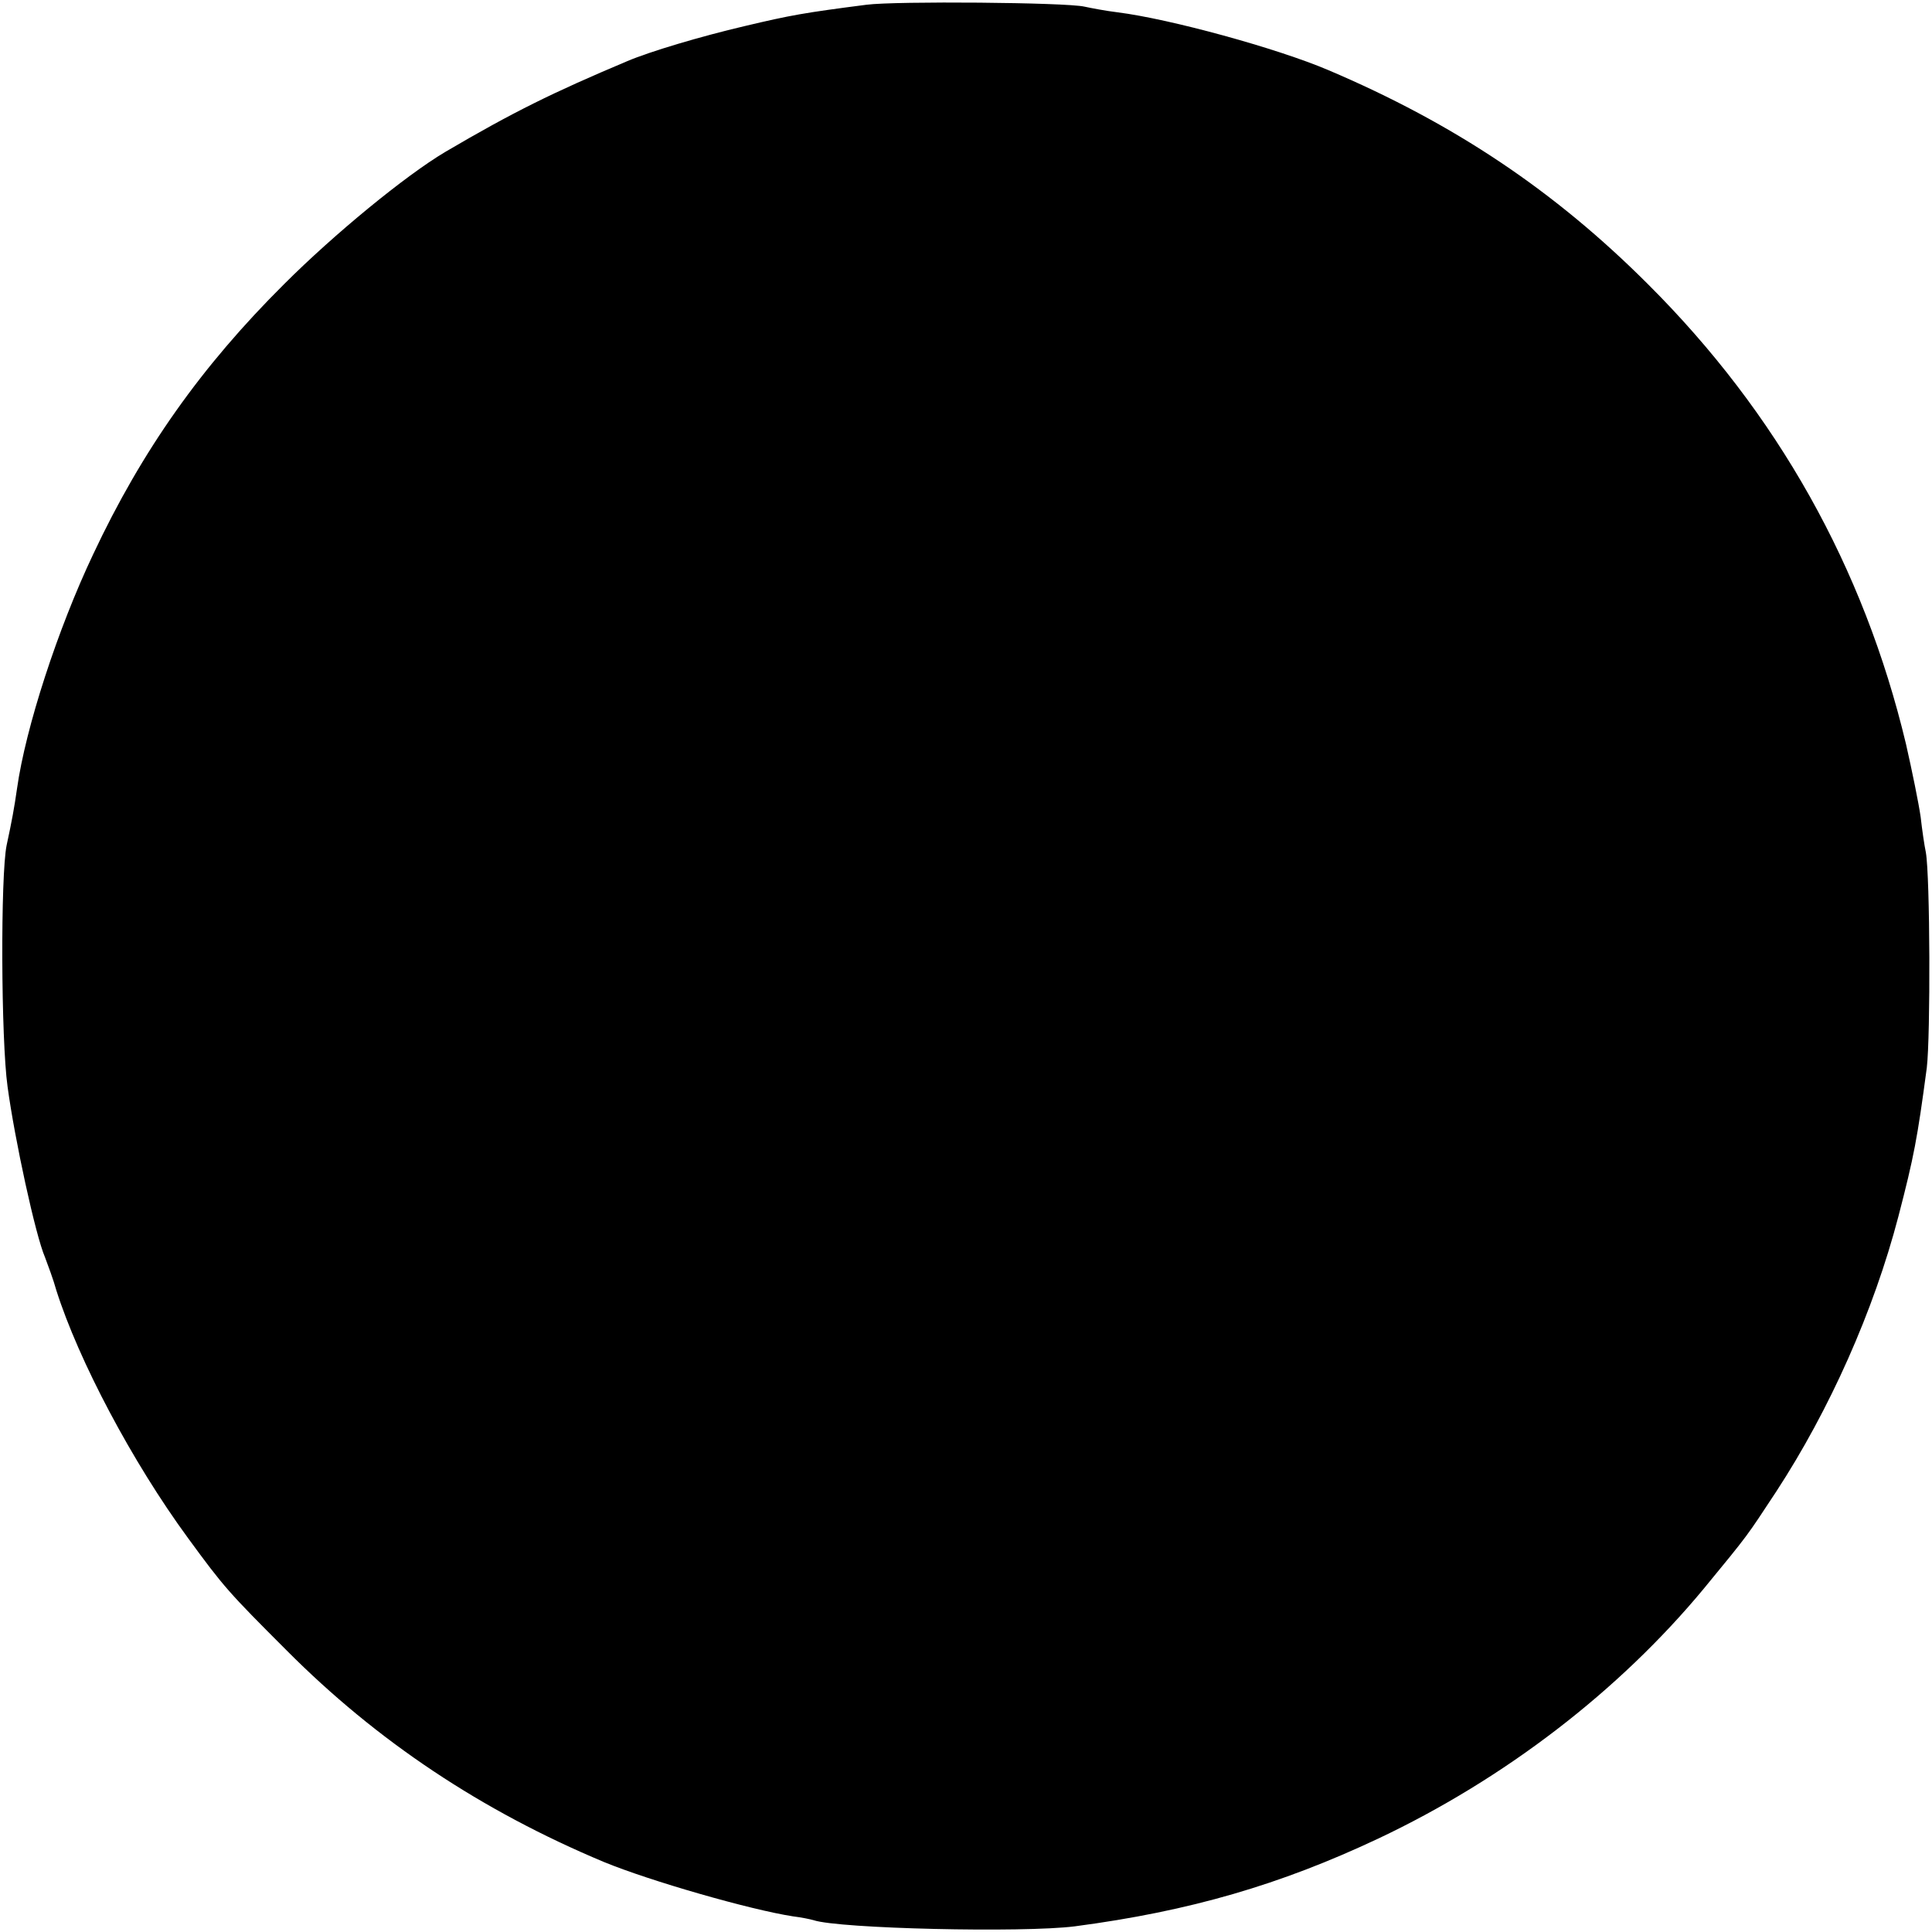 <?xml version="1.0" standalone="no"?>
<!DOCTYPE svg PUBLIC "-//W3C//DTD SVG 20010904//EN"
 "http://www.w3.org/TR/2001/REC-SVG-20010904/DTD/svg10.dtd">
<svg version="1.0" xmlns="http://www.w3.org/2000/svg"
 width="408pt" height="408pt" viewBox="0 0 408 408"
 preserveAspectRatio="xMidYMid meet">
<g transform="translate(0,408) scale(0.1,-0.1)"
fill="#000000" stroke="none">
<path d="M1830 4070 c-132 -17 -160 -22 -257 -45 -94 -22 -201 -54 -248 -74
-159 -67 -242 -108 -385 -192 -84 -50 -234 -173 -340 -279 -175 -174 -300
-351 -403 -570 -75 -158 -143 -367 -161 -495 -6 -42 -11 -69 -22 -120 -13 -63
-12 -410 2 -510 15 -111 59 -314 79 -360 6 -16 18 -48 24 -70 47 -148 160
-362 278 -523 76 -104 86 -115 208 -237 191 -192 412 -339 670 -447 97 -40
309 -101 400 -115 17 -2 36 -6 43 -8 53 -18 442 -27 552 -13 243 32 434 88
640 185 267 126 509 312 688 528 97 118 89 108 153 205 113 173 206 382 258
581 33 127 40 164 60 314 8 68 7 404 -2 455 -3 14 -8 48 -11 75 -4 28 -18 97
-31 154 -89 373 -272 699 -545 971 -197 197 -409 339 -675 452 -108 46 -334
108 -445 122 -25 3 -56 9 -70 12 -39 9 -398 12 -460 4z"/>
</g>
</svg>
